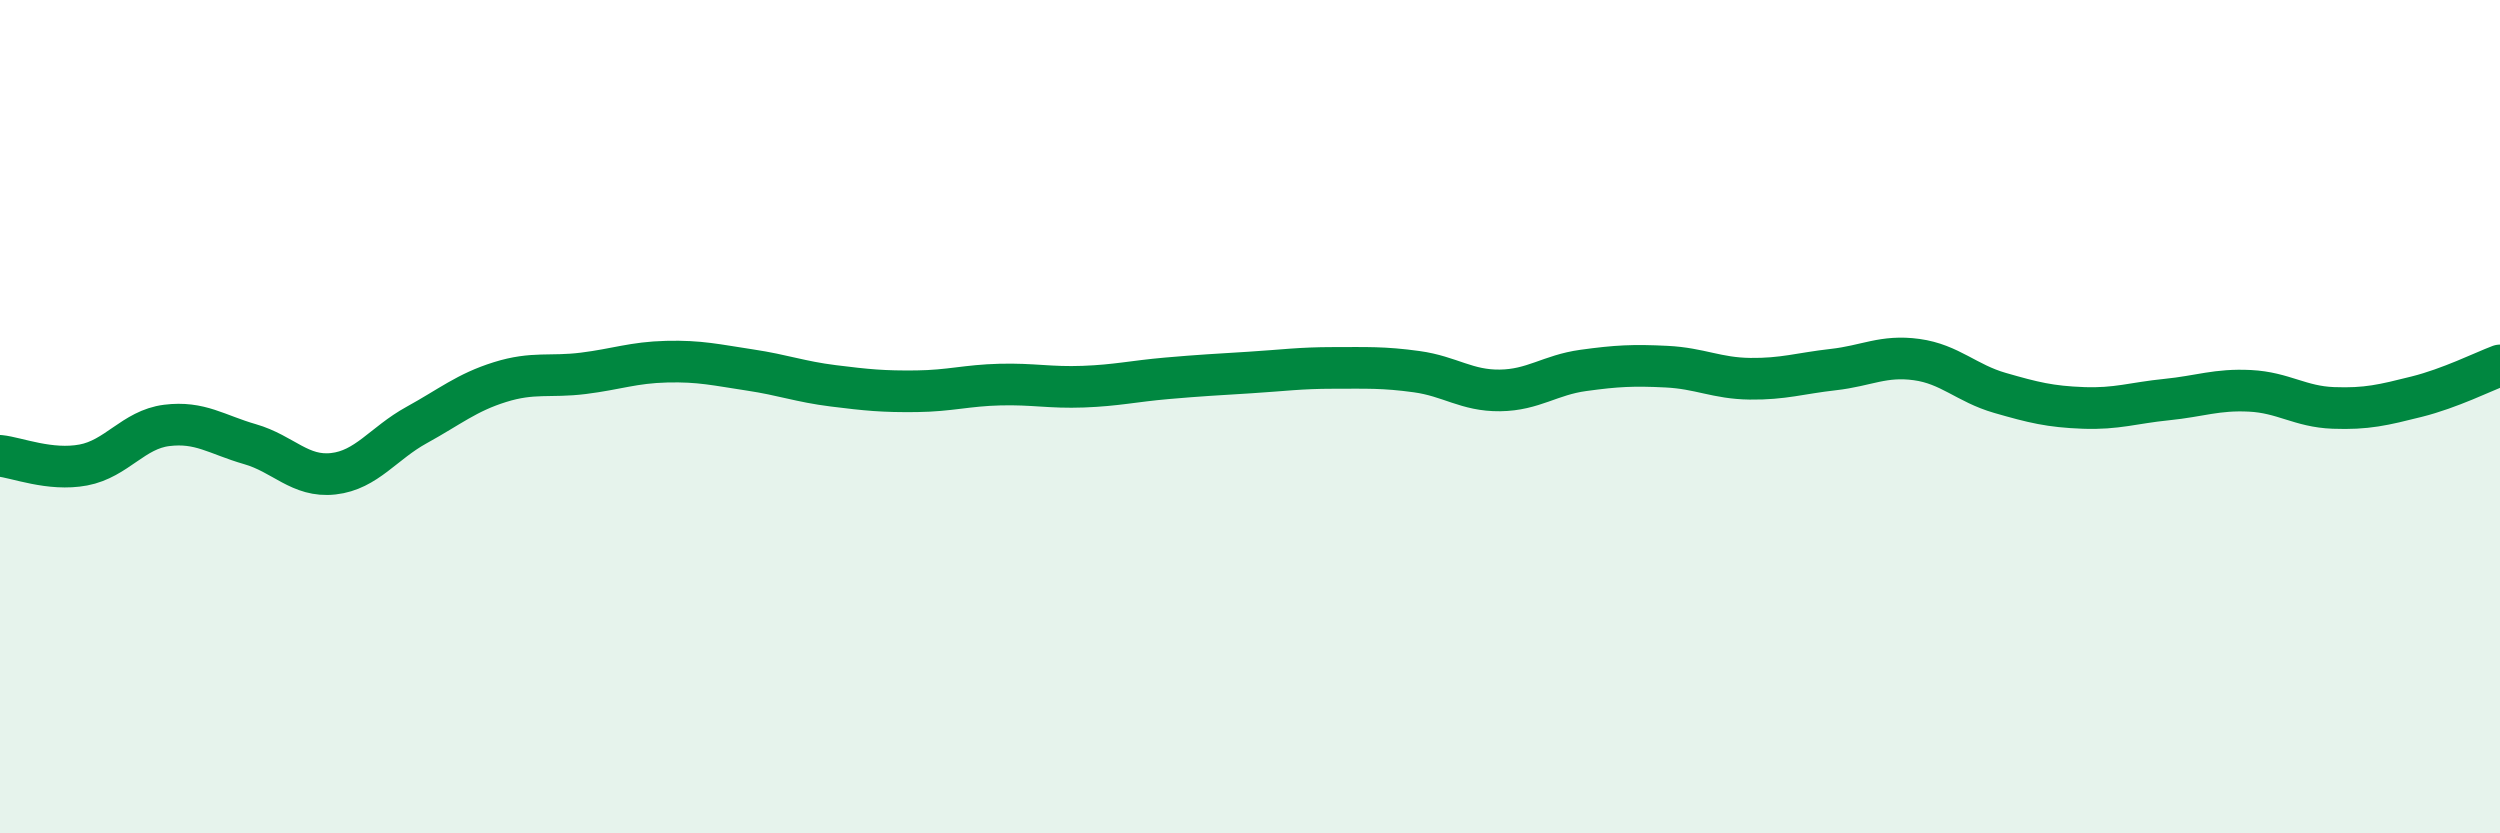 
    <svg width="60" height="20" viewBox="0 0 60 20" xmlns="http://www.w3.org/2000/svg">
      <path
        d="M 0,10.94 C 0.4,10.98 1.2,11.31 2,11.16 C 2.8,11.01 3.2,10.31 4,10.21 C 4.8,10.11 5.2,10.43 6,10.66 C 6.8,10.89 7.2,11.46 8,11.37 C 8.8,11.28 9.2,10.64 10,10.2 C 10.8,9.76 11.2,9.42 12,9.17 C 12.8,8.92 13.2,9.06 14,8.96 C 14.8,8.86 15.2,8.7 16,8.68 C 16.8,8.66 17.2,8.76 18,8.88 C 18.8,9 19.2,9.16 20,9.26 C 20.8,9.36 21.2,9.4 22,9.39 C 22.8,9.38 23.2,9.25 24,9.23 C 24.8,9.21 25.2,9.31 26,9.28 C 26.8,9.25 27.2,9.15 28,9.08 C 28.8,9.01 29.2,8.99 30,8.94 C 30.8,8.89 31.2,8.83 32,8.83 C 32.8,8.83 33.2,8.81 34,8.92 C 34.8,9.03 35.2,9.38 36,9.37 C 36.8,9.36 37.2,9 38,8.89 C 38.8,8.78 39.2,8.76 40,8.8 C 40.8,8.84 41.2,9.08 42,9.09 C 42.8,9.1 43.2,8.96 44,8.87 C 44.8,8.78 45.2,8.52 46,8.63 C 46.8,8.74 47.2,9.2 48,9.43 C 48.8,9.66 49.2,9.76 50,9.79 C 50.8,9.82 51.2,9.67 52,9.59 C 52.8,9.51 53.2,9.34 54,9.38 C 54.8,9.42 55.2,9.76 56,9.79 C 56.8,9.82 57.2,9.72 58,9.52 C 58.8,9.32 59.6,8.92 60,8.77L60 20L0 20Z"
        fill="#008740"
        opacity="0.1"
        stroke-linecap="round"
        stroke-linejoin="round"
      />
      <path
        d="M 0,10.94 C 0.4,10.98 1.2,11.31 2,11.16 C 2.8,11.01 3.2,10.31 4,10.21 C 4.8,10.11 5.2,10.43 6,10.66 C 6.8,10.89 7.2,11.46 8,11.37 C 8.8,11.28 9.2,10.64 10,10.2 C 10.8,9.76 11.2,9.42 12,9.17 C 12.8,8.92 13.2,9.06 14,8.96 C 14.8,8.86 15.2,8.7 16,8.68 C 16.8,8.66 17.2,8.76 18,8.88 C 18.8,9 19.2,9.16 20,9.26 C 20.8,9.36 21.2,9.4 22,9.39 C 22.8,9.38 23.2,9.25 24,9.23 C 24.8,9.21 25.2,9.31 26,9.28 C 26.8,9.25 27.2,9.15 28,9.08 C 28.8,9.01 29.2,8.99 30,8.94 C 30.8,8.89 31.2,8.83 32,8.83 C 32.8,8.83 33.2,8.81 34,8.92 C 34.8,9.03 35.2,9.38 36,9.37 C 36.8,9.36 37.2,9 38,8.89 C 38.8,8.78 39.2,8.76 40,8.8 C 40.8,8.84 41.2,9.08 42,9.09 C 42.8,9.1 43.2,8.96 44,8.87 C 44.8,8.78 45.2,8.52 46,8.63 C 46.8,8.74 47.2,9.2 48,9.43 C 48.8,9.66 49.2,9.76 50,9.79 C 50.8,9.82 51.2,9.67 52,9.59 C 52.8,9.51 53.2,9.34 54,9.38 C 54.8,9.42 55.2,9.76 56,9.79 C 56.8,9.82 57.2,9.72 58,9.52 C 58.8,9.32 59.6,8.92 60,8.77"
        stroke="#008740"
        stroke-width="1"
        fill="none"
        stroke-linecap="round"
        stroke-linejoin="round"
      />
    </svg>
  